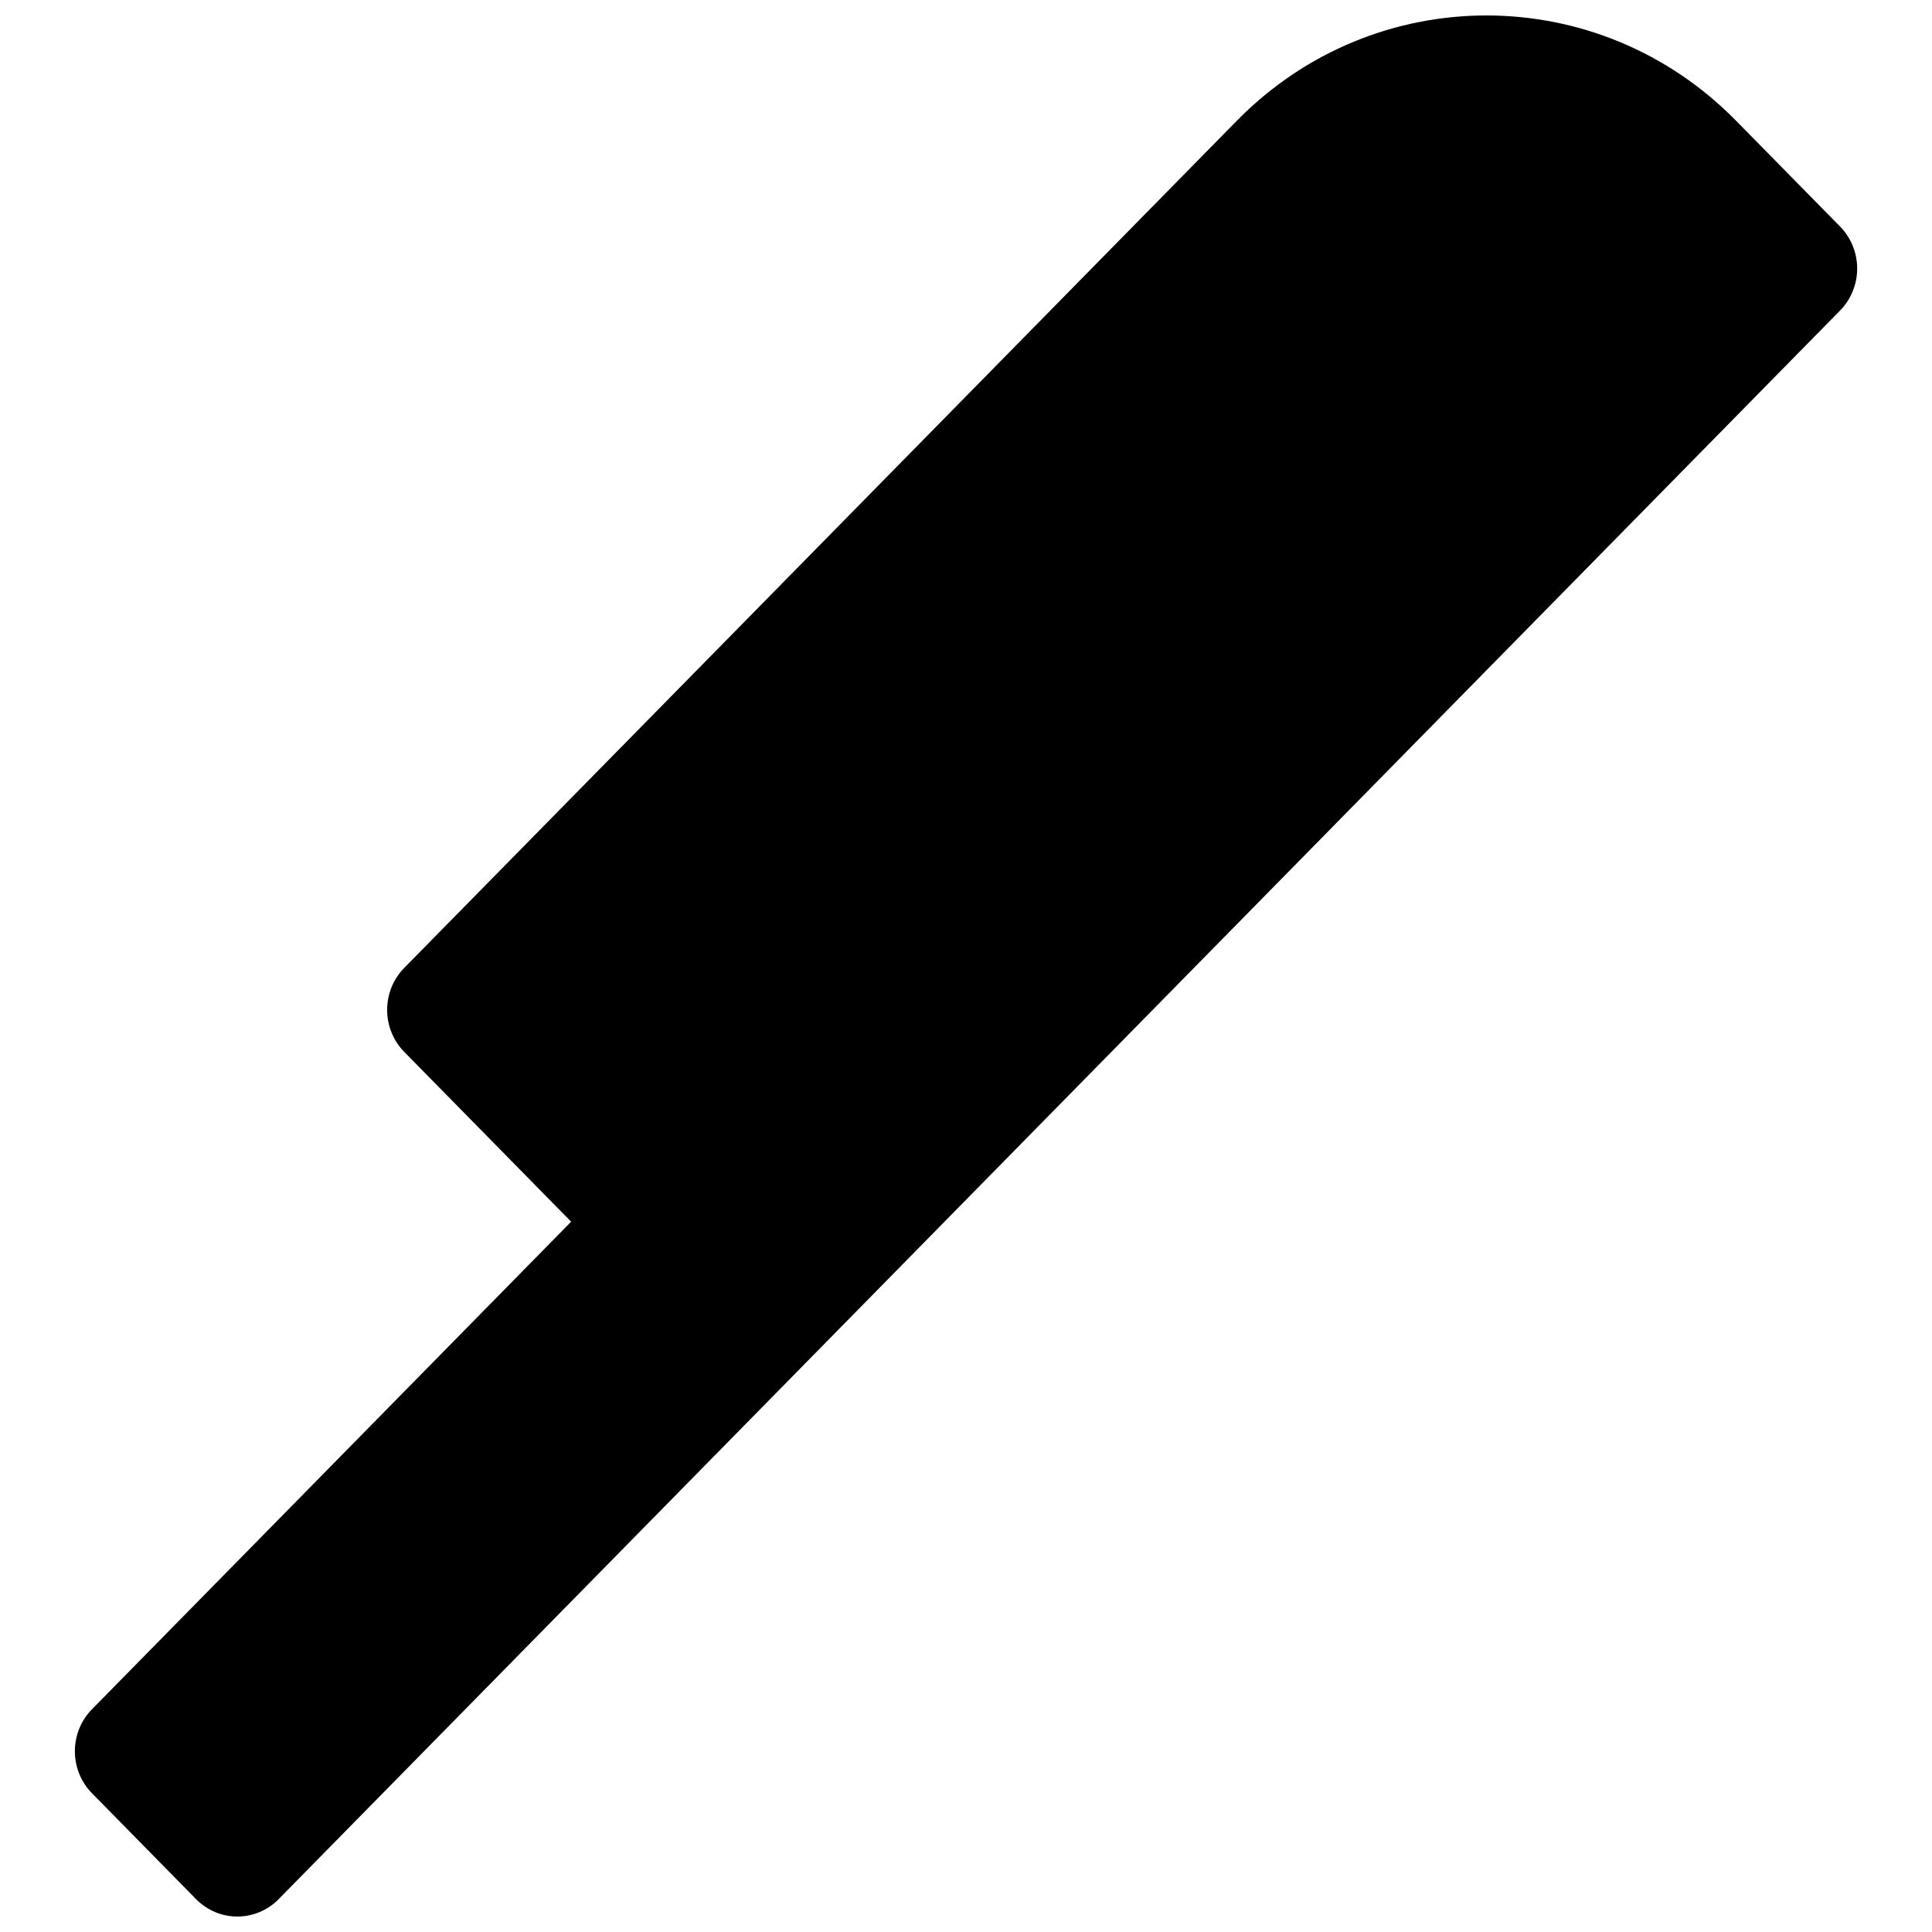 <?xml version="1.0" encoding="UTF-8"?>
<!-- Uploaded to: ICON Repo, www.svgrepo.com, Generator: ICON Repo Mixer Tools -->
<svg width="800px" height="800px" version="1.1" viewBox="144 144 512 512" xmlns="http://www.w3.org/2000/svg">
 <defs>
  <clipPath id="a">
   <path d="m163 148.09h474v503.81h-474z"/>
  </clipPath>
 </defs>
 <g clip-path="url(#a)">
  <path d="m604.04 175.96c-36.516-37.152-95.715-37.152-132.23 0l-220.68 224.54c-6.043 6.148-6.043 16.117 0 22.266l44.227 45-126.98 129.2c-6.043 6.148-6.043 16.117 0 22.266l27.586 28.066c2.902 2.949 6.836 4.609 10.941 4.609 4.102 0 8.039-1.66 10.941-4.609l413.79-421c2.906-2.953 4.535-6.957 4.535-11.133s-1.629-8.18-4.535-11.133z"/>
 </g>
</svg>